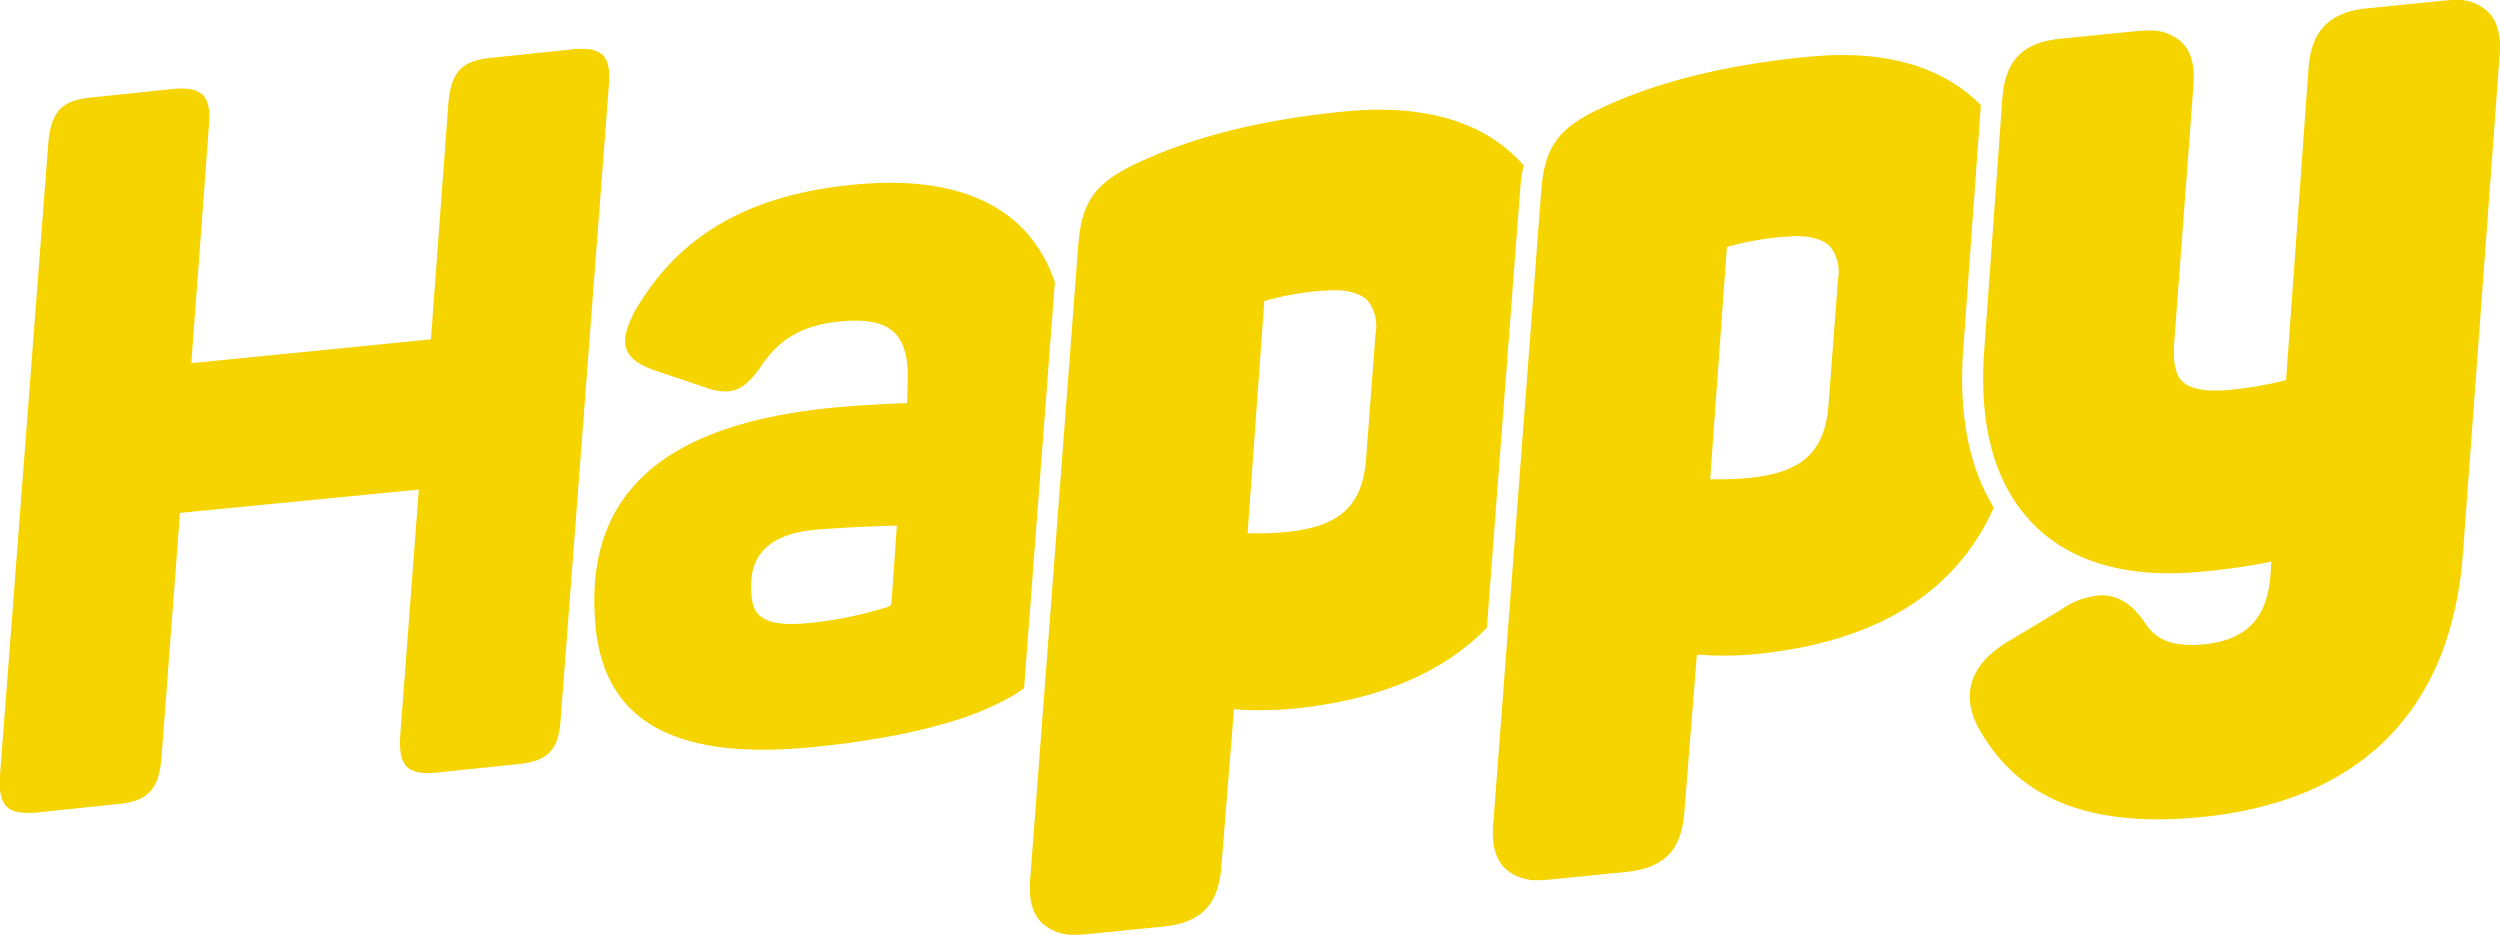 <svg xmlns="http://www.w3.org/2000/svg" viewBox="0 0 299.24 111.89"><defs><style>.cls-1{fill:#f5d400;}</style></defs><g id="Livello_2" data-name="Livello 2"><g id="Layer_1" data-name="Layer 1"><path class="cls-1" d="M69.63,5.84c-.35,0-.74,0-1.15.07l-9.6,1c-3.68.37-4.86,1.68-5.21,5.43L51.58,40.62,22.9,43.47,25,15.14c.31-3.31-.58-4.54-3.24-4.54-.35,0-.74,0-1.15.06l-9.6,1C7.44,12,6.14,13.3,5.79,17L0,92.78c-.2,3.28.6,4.52,3.3,4.52.37,0,.77,0,1.21-.06l9.6-1c3.56-.35,4.86-1.68,5.21-5.42l2.22-29.43L50.13,58.6,47.91,88c-.2,3.29.6,4.53,3.3,4.53.37,0,.77,0,1.21-.07l9.6-1c3.56-.36,4.86-1.68,5.09-5.42l5.76-75.73C73.18,7.07,72.29,5.84,69.63,5.84ZM122.7,27.66c-3.56-3.84-9-5.78-16.14-5.78-1.41,0-2.91.08-4.46.23-12.62,1.25-20.94,6.1-26.19,15.27-1,2-1.33,3.32-.92,4.41s1.34,1.77,3.13,2.46l6.3,2.12a7.15,7.15,0,0,0,2.37.49c1.84,0,3-1.13,4.43-3.21,2.19-3.2,5-4.74,9.28-5.17a17.58,17.58,0,0,1,1.85-.1c2.24,0,3.81.5,4.8,1.53,1.13,1.18,1.61,3.1,1.49,6.05l-.07,2.29c-2.06.07-6,.26-9,.56C79.24,50.83,70,59.24,71.25,74.5,72,84.75,78.57,89.74,91.32,89.74c1.85,0,3.86-.11,6-.32,10-1,17.84-2.9,22.73-5.52a14.89,14.89,0,0,0,2.53-1.54l3.68-48.56A16.81,16.81,0,0,0,122.7,27.66Zm-16,44.52c0,.18-.1.37-.62.53l-.68.19a45.41,45.41,0,0,1-8.63,1.68c-.71.07-1.37.11-2,.11h0c-4.06,0-4.71-1.66-4.81-3.48-.47-4.69,2-7.23,7.46-7.78,2.58-.25,6.4-.4,8.93-.5l1,0Zm75.67-52.4c-.1-.1-.18-.21-.28-.31-3.89-4.21-9.6-6.34-17-6.34-1.35,0-2.78.08-4.24.22-10.08,1-18.3,3.08-25.14,6.37-4.69,2.29-6.24,4.51-6.64,9.53l-5.75,75.84c-.13,1.67-.11,3.78,1.27,5.27a5.5,5.5,0,0,0,4.13,1.53,13.1,13.1,0,0,0,1.34-.07l9.13-.91c4.57-.45,6.67-2.61,7-7.2l1.51-18.82C148.89,85,150,85,151,85c1.31,0,2.59-.06,3.81-.18,10.16-1,17.88-4.27,23.16-9.68l4-52.62A19.73,19.73,0,0,1,182.38,19.78ZM164.64,40,163.51,55c-.44,5.53-3.14,8-9.35,8.66-1.21.12-2.44.18-3.74.18h-1.09l2-27.81a35.5,35.5,0,0,1,6.78-1.22c.51,0,1-.08,1.47-.08,1.36,0,3.19.23,4.18,1.32A5,5,0,0,1,164.64,40ZM297.91,1.52A5.25,5.25,0,0,0,293.83,0a11.83,11.83,0,0,0-1.27.07L283.32,1c-4.51.45-6.68,2.67-7,7.22l-2.69,37.28A45.25,45.25,0,0,1,267,46.65c-.64.06-1.24.1-1.8.1h0c-2,0-3.35-.4-4.08-1.19s-1-2.23-.9-4.25l2.31-30.87c.13-1.67.11-3.77-1.27-5.26a5.5,5.5,0,0,0-4.13-1.53,13.1,13.1,0,0,0-1.34.07l-9.12.91c-4.58.45-6.68,2.61-7,7.22l-2.16,30c-.67,8.94,1.18,15.84,5.5,20.5,3.86,4.16,9.48,6.27,16.7,6.27,1.31,0,2.69-.08,4.1-.22a77.28,77.28,0,0,0,8.07-1.17l-.11,1.51c-.34,5.21-2.86,7.87-7.93,8.38-.54.05-1.06.08-1.54.08-3.25,0-4.55-1.22-5.45-2.49-1.09-1.61-2.68-3.46-5.33-3.46A9.38,9.38,0,0,0,246.66,73l-6.45,3.88c-6.12,3.74-4.57,8.34-3.13,10.7,4.12,7.06,11,10.49,21.18,10.49,1.65,0,3.41-.09,5.23-.27,19.08-1.9,29.91-12.8,31.31-31.53l4.38-59.43C299.32,5.13,299.29,3,297.91,1.52ZM235,41.68l2.1-29.09c-3.88-3.94-9.45-6-16.58-6-1.35,0-2.78.08-4.24.22-10.09,1-18.31,3.08-25.14,6.37-4.69,2.29-6.24,4.51-6.65,9.53l-5.75,75.84c-.13,1.67-.1,3.78,1.28,5.27a5.5,5.5,0,0,0,4.13,1.53,13.24,13.24,0,0,0,1.34-.07l9.12-.91c4.58-.45,6.68-2.61,7-7.2l1.5-18.82c1.13.08,2.2.12,3.26.12,1.31,0,2.59-.06,3.8-.18,14.39-1.43,23.91-7.32,28.48-17.54C235.65,55.88,234.41,49.47,235,41.68Zm-15-8.22-1.14,15.07c-.43,5.53-3.14,8-9.34,8.66-1.21.12-2.44.18-3.75.18H204.7l2-27.81a35.5,35.5,0,0,1,6.78-1.22c.51,0,1-.08,1.47-.08,1.36,0,3.18.23,4.17,1.32A5,5,0,0,1,220,33.46Z"/></g></g></svg>